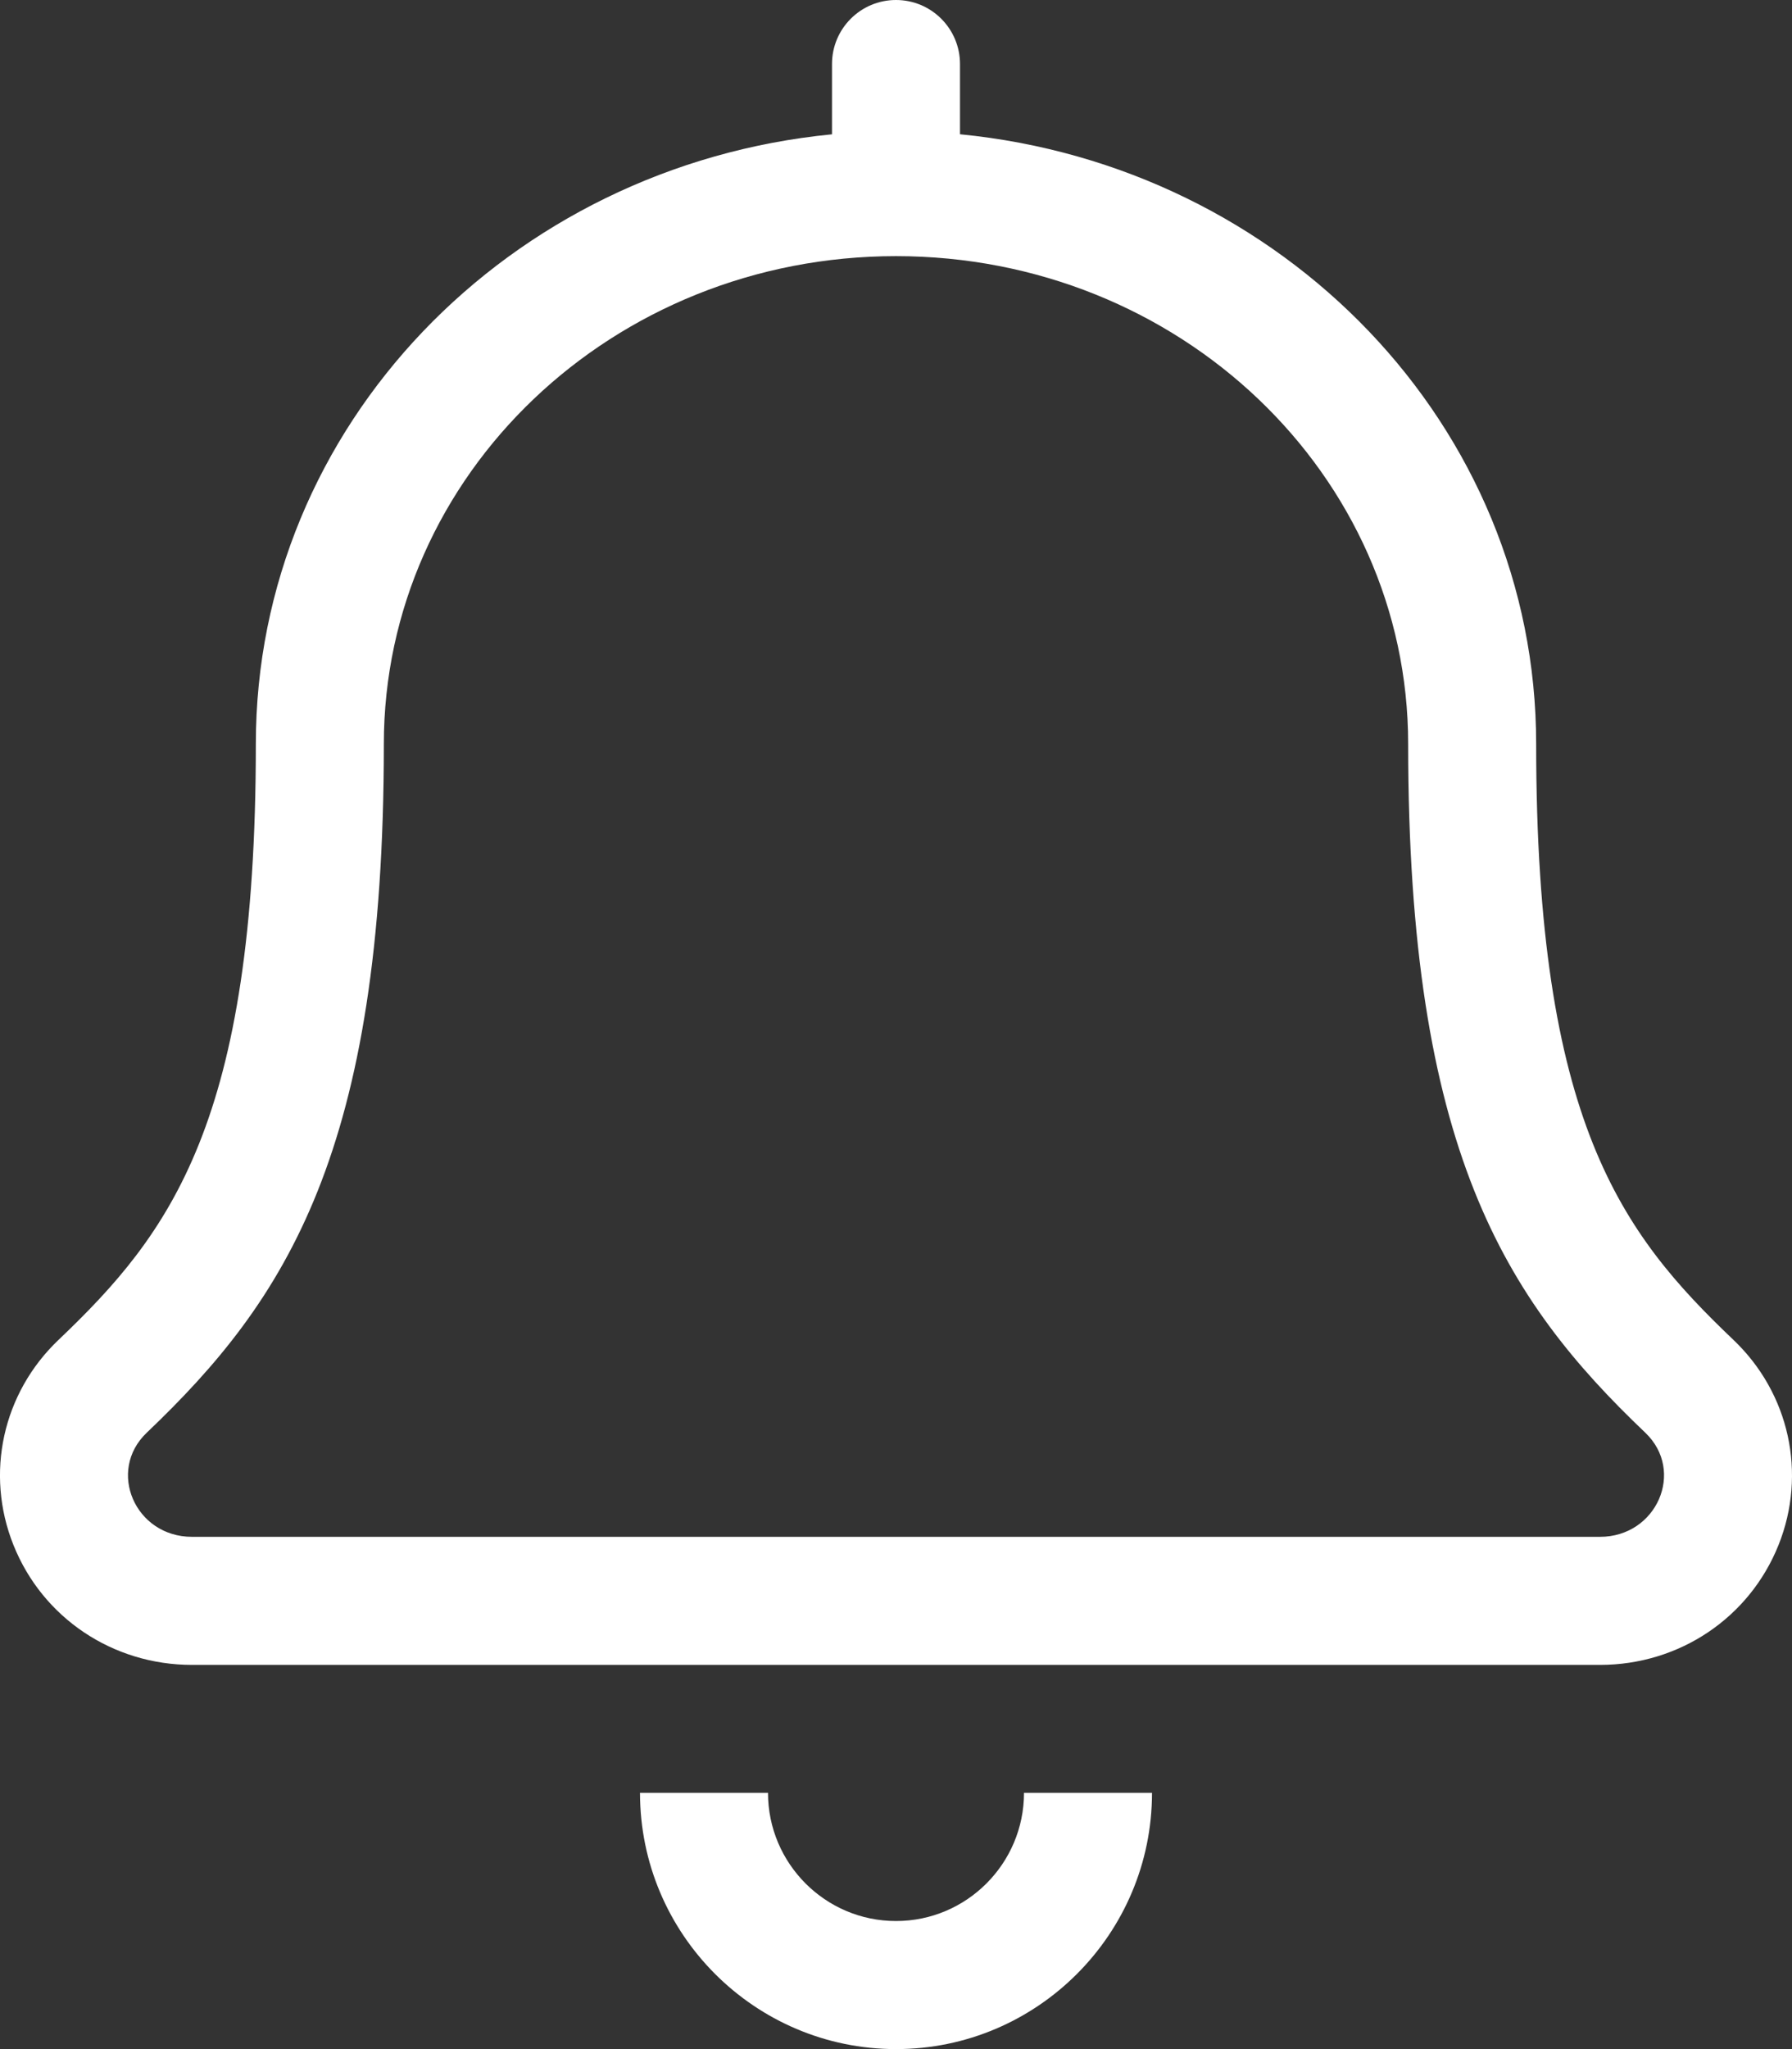 <svg xmlns="http://www.w3.org/2000/svg" viewBox="0 0 448 512"><rect x="0" y="0" width="448" height="512" fill="#333333" stroke="none"/><!-- Font Awesome Pro 5.15.4 by @fontawesome - https://fontawesome.com License - https://fontawesome.com/license (Commercial License) --><path fill="white" d="M224 480c-17.66 0-32-14.38-32-32.03h-32c0 35.31 28.72 64.03 64 64.03s64-28.72 64-64.03h-32c0 17.65-14.34 32.03-32 32.03zm209.38-145.19c-27.96-26.62-49.34-54.48-49.34-148.91 0-79.59-63.39-144.5-144.04-152.35V16c0-8.84-7.16-16-16-16s-16 7.16-16 16v17.56C127.35 41.41 63.96 106.31 63.96 185.9c0 94.42-21.39 122.29-49.35 148.91-13.97 13.3-18.38 33.41-11.25 51.23C10.64 404.24 28.16 416 48 416h352c19.84 0 37.36-11.77 44.64-29.97 7.13-17.82 2.71-37.92-11.26-51.22zM400 384H48c-14.23 0-21.34-16.47-11.32-26.01 34.86-33.19 59.28-70.34 59.28-172.08C95.96 118.53 153.23 64 224 64c70.76 0 128.04 54.52 128.04 121.9 0 101.35 24.21 138.7 59.28 172.08C421.38 367.57 414.17 384 400 384z"/></svg>
